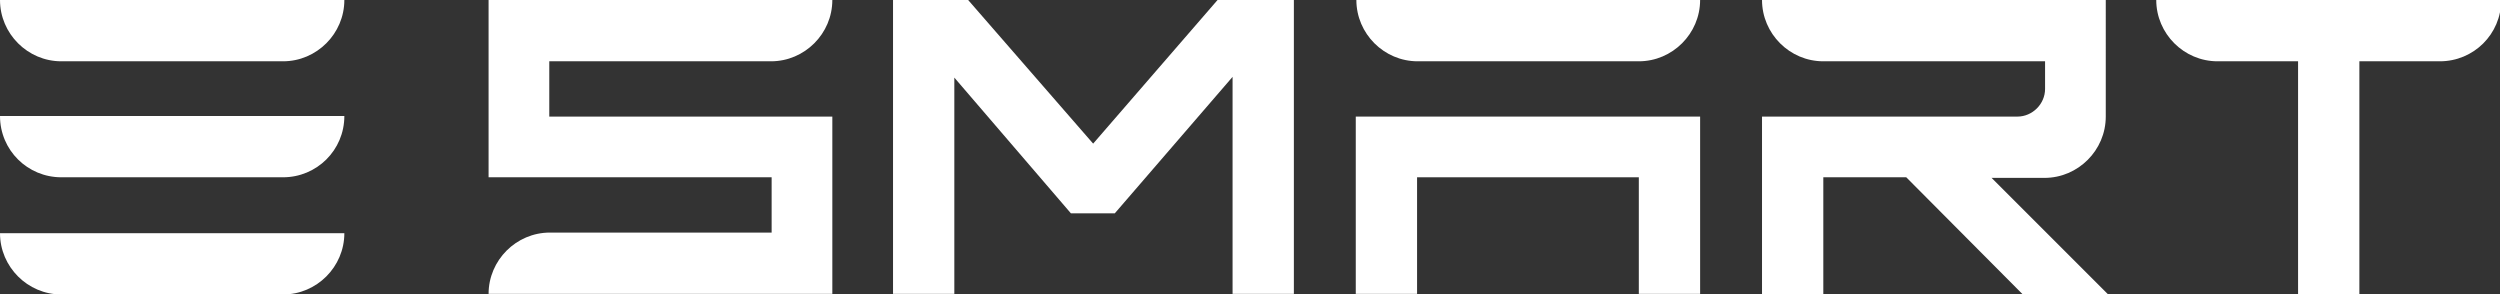 <svg xmlns="http://www.w3.org/2000/svg" id="Layer_1" viewBox="0 0 416 49"><rect x="0" y="0" width="416" height="49" fill="#333333" stroke="none"/><defs><style>      .st0 {        fill: #fff;      }    </style></defs><path class="st0" d="M47.1,10.2H10.2C4.6,10.2,0,5.6,0,0h57.3c0,5.6-4.6,10.2-10.2,10.2h0"></path><path class="st0" d="M47.1,29.5H10.2c-5.6,0-10.2-4.5-10.2-10.2h57.3c0,5.7-4.6,10.2-10.2,10.2h0"></path><path class="st0" d="M47.1,49H10.2c-5.6,0-10.2-4.6-10.2-10.2h57.3c0,5.6-4.6,10.2-10.2,10.2h0"></path><path class="st0" d="M392.5,0h-33.7c0,5.6,4.6,10.2,10.2,10.2h13.4v38.8h10.2V10.2h13.4c5.6,0,10.2-4.5,10.2-10.2h-23.5Z"></path><path class="st0" d="M91.4,10.2h36.9c5.6,0,10.2-4.6,10.2-10.2h-57.2v29.5h47.1v9.2h-36.9c-5.6,0-10.2,4.6-10.2,10.2h57.2v-29.5h-47.1v-9.2Z"></path><path class="st0" d="M336.4,49h14.4l-19.4-19.4h8.8c5.6,0,10.2-4.6,10.2-10.2h0V0h-57.2c0,5.6,4.6,10.2,10.2,10.2h36.9v3h0v1.6c0,2.5-2.1,4.6-4.6,4.6h-42.5v29.6h10.2v-19.5h13.8l19.4,19.5h0Z"></path><path class="st0" d="M236.6,10.2h36.1c5.6,0,10.2-4.6,10.2-10.2h-57.2c0,5.6,4.6,10.2,10.2,10.2h.8,0Z"></path><polygon class="st0" points="235.8 19.4 225.6 19.4 225.6 19.4 225.6 29.5 225.6 48.9 235.8 48.9 235.8 29.5 272.7 29.5 272.7 48.9 282.9 48.9 282.9 29.5 282.9 23 282.9 19.4 235.8 19.4"></polygon><polygon class="st0" points="206.4 0 202.6 0 181.9 23.9 161.1 0 157.4 0 148.6 0 148.6 10.2 148.6 48.9 158.8 48.9 158.8 11.4 157.5 11.4 178.2 35.5 181 35.5 182.8 35.5 185.5 35.5 206.3 11.4 205.1 11.4 205.1 48.9 215.3 48.9 215.3 10.2 215.3 0 206.4 0"></polygon></svg>